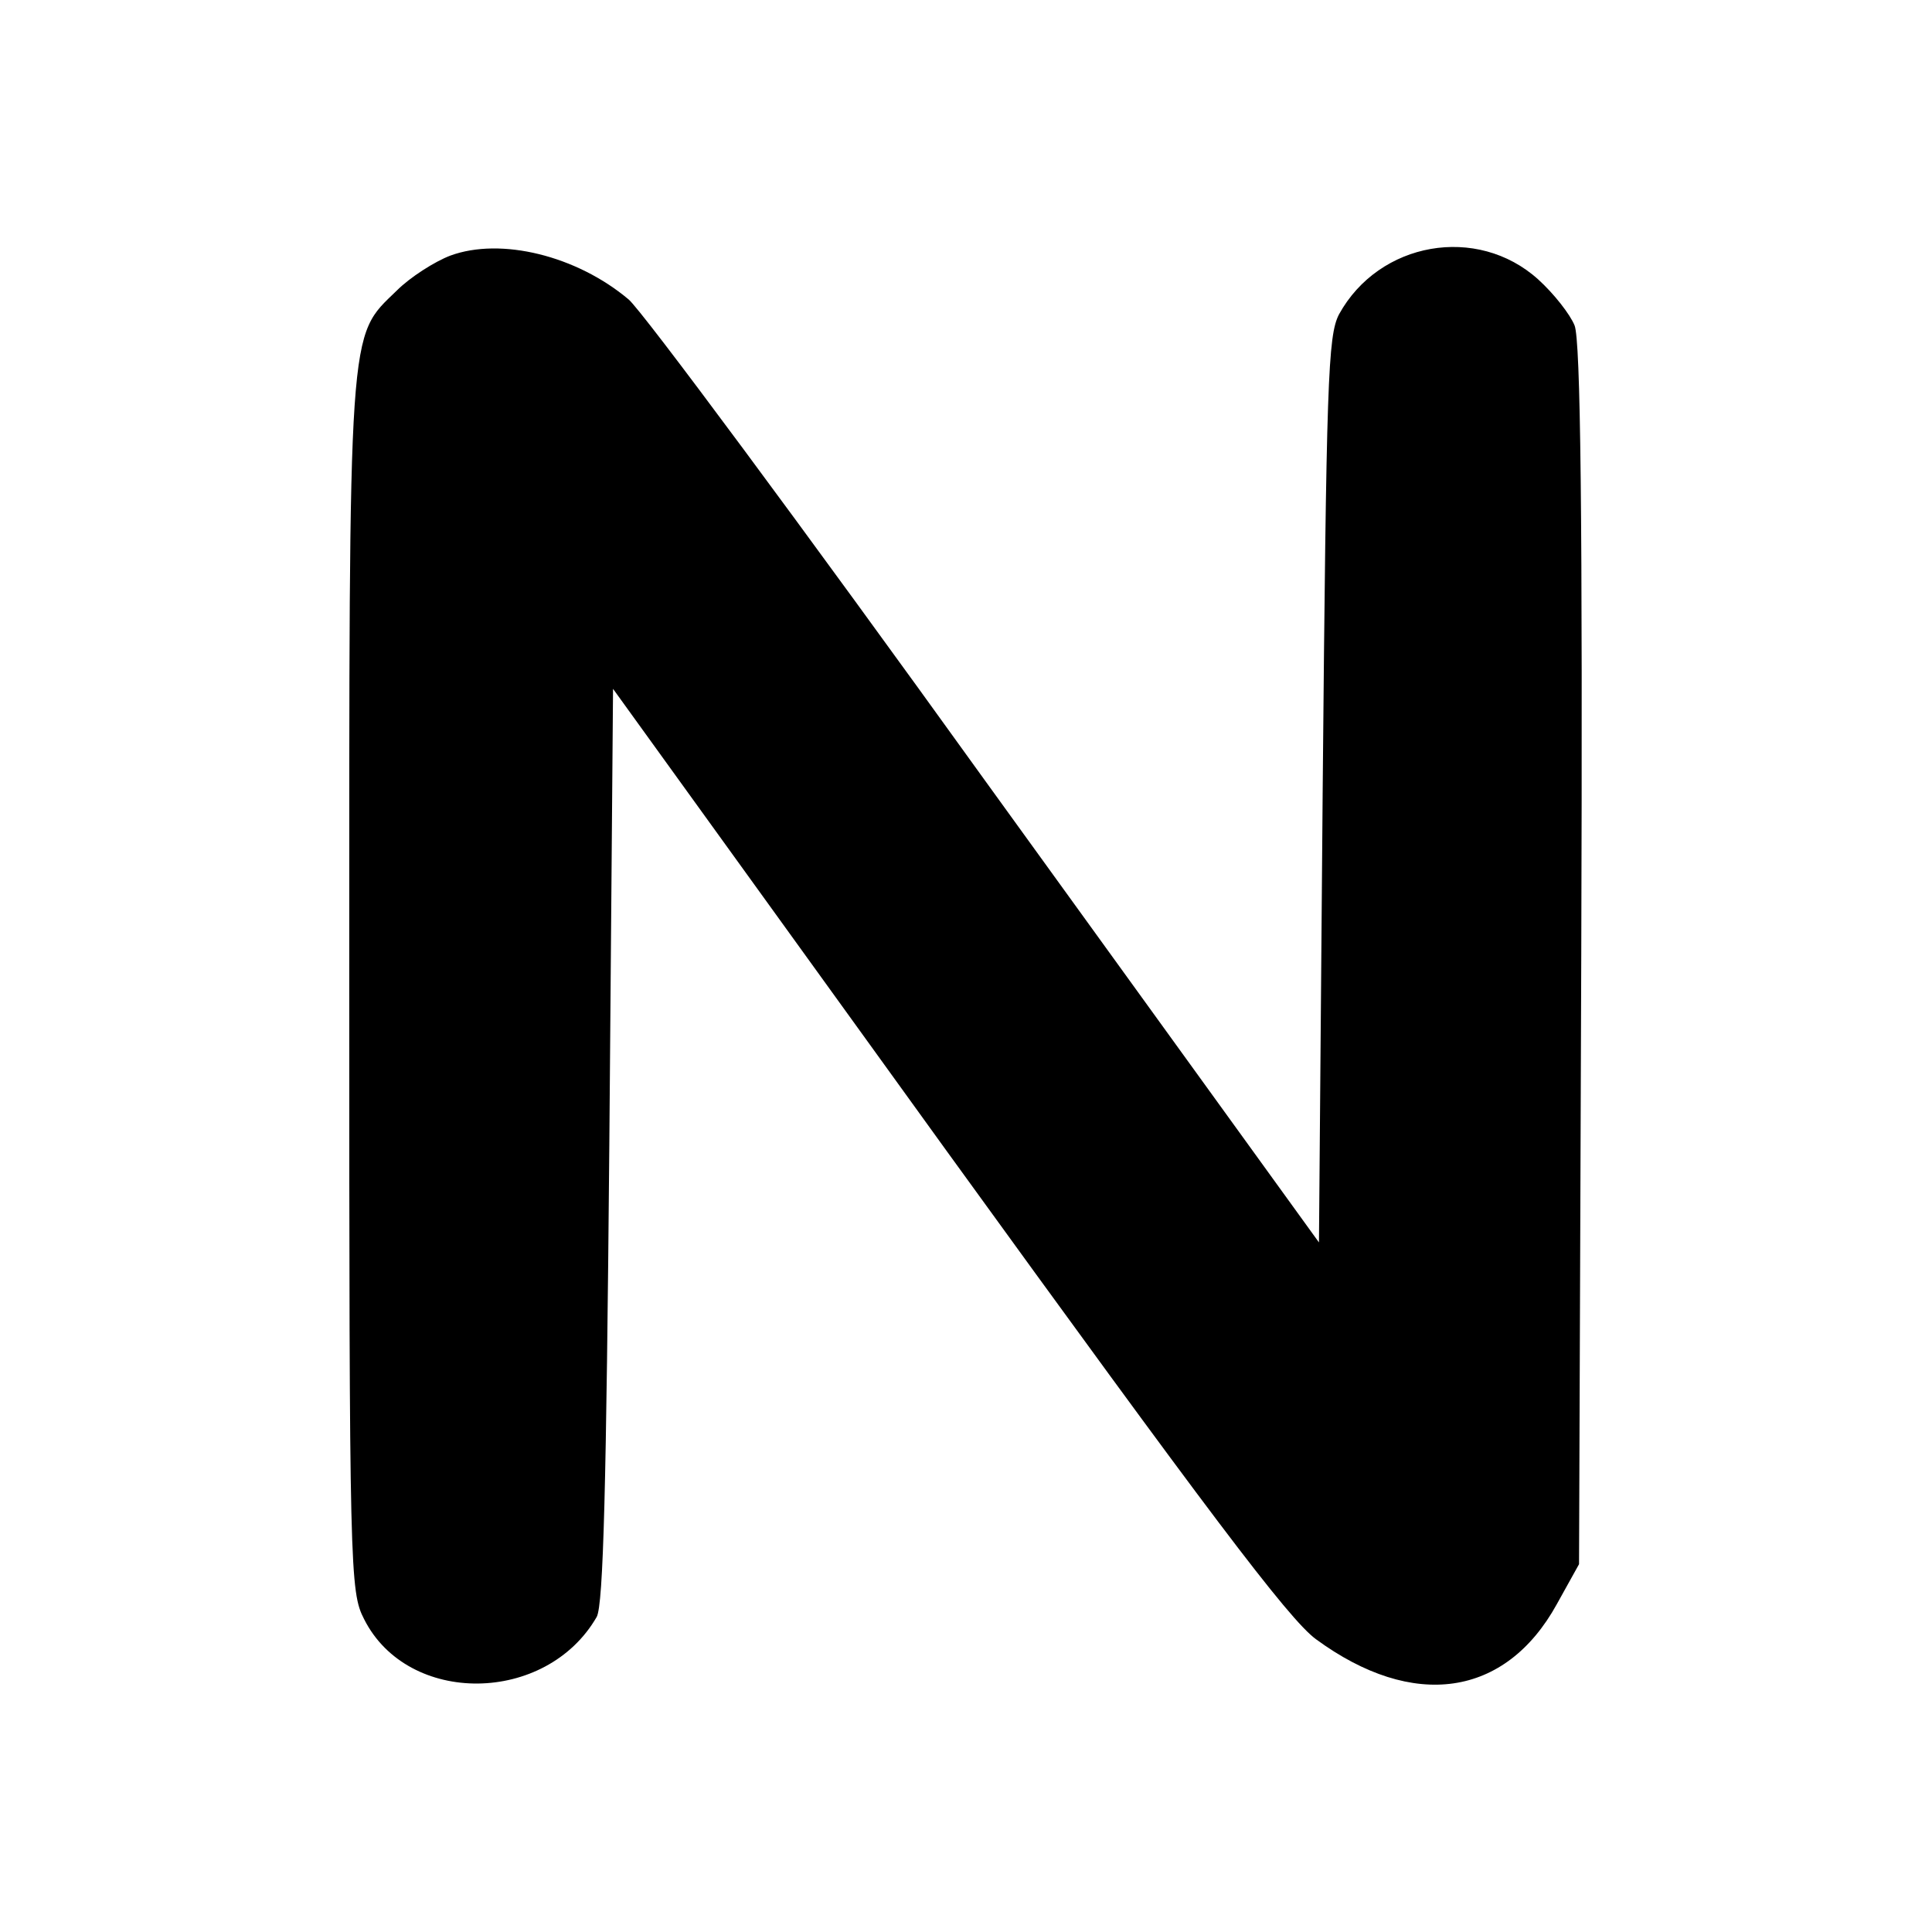 <?xml version="1.0" standalone="no"?>
<!DOCTYPE svg PUBLIC "-//W3C//DTD SVG 20010904//EN"
 "http://www.w3.org/TR/2001/REC-SVG-20010904/DTD/svg10.dtd">
<svg version="1.0" xmlns="http://www.w3.org/2000/svg"
 width="260pt" height="260pt" viewBox="0 0 260 260"
 preserveAspectRatio="xMidYMid meet">
<g transform="translate(0,260) scale(0.1,-0.1)"
fill="#000000" stroke="none">
<path d="M606 2256 c-21 -8 -54 -29 -72 -47 -66 -64 -64 -36 -64 -936 0 -790
1 -815 20 -852 59 -117 245 -115 313 3 9 16 13 176 17 635 l5 614 449 -622
c349 -482 460 -630 497 -657 131 -96 255 -78 324 47 l30 54 3 820 c2 596 -1
827 -9 847 -6 15 -28 43 -49 62 -82 74 -214 51 -268 -47 -15 -29 -17 -88 -22
-641 l-5 -608 -449 621 c-246 342 -462 633 -480 648 -70 59 -172 84 -240 59z"/>
</g>
</svg>
